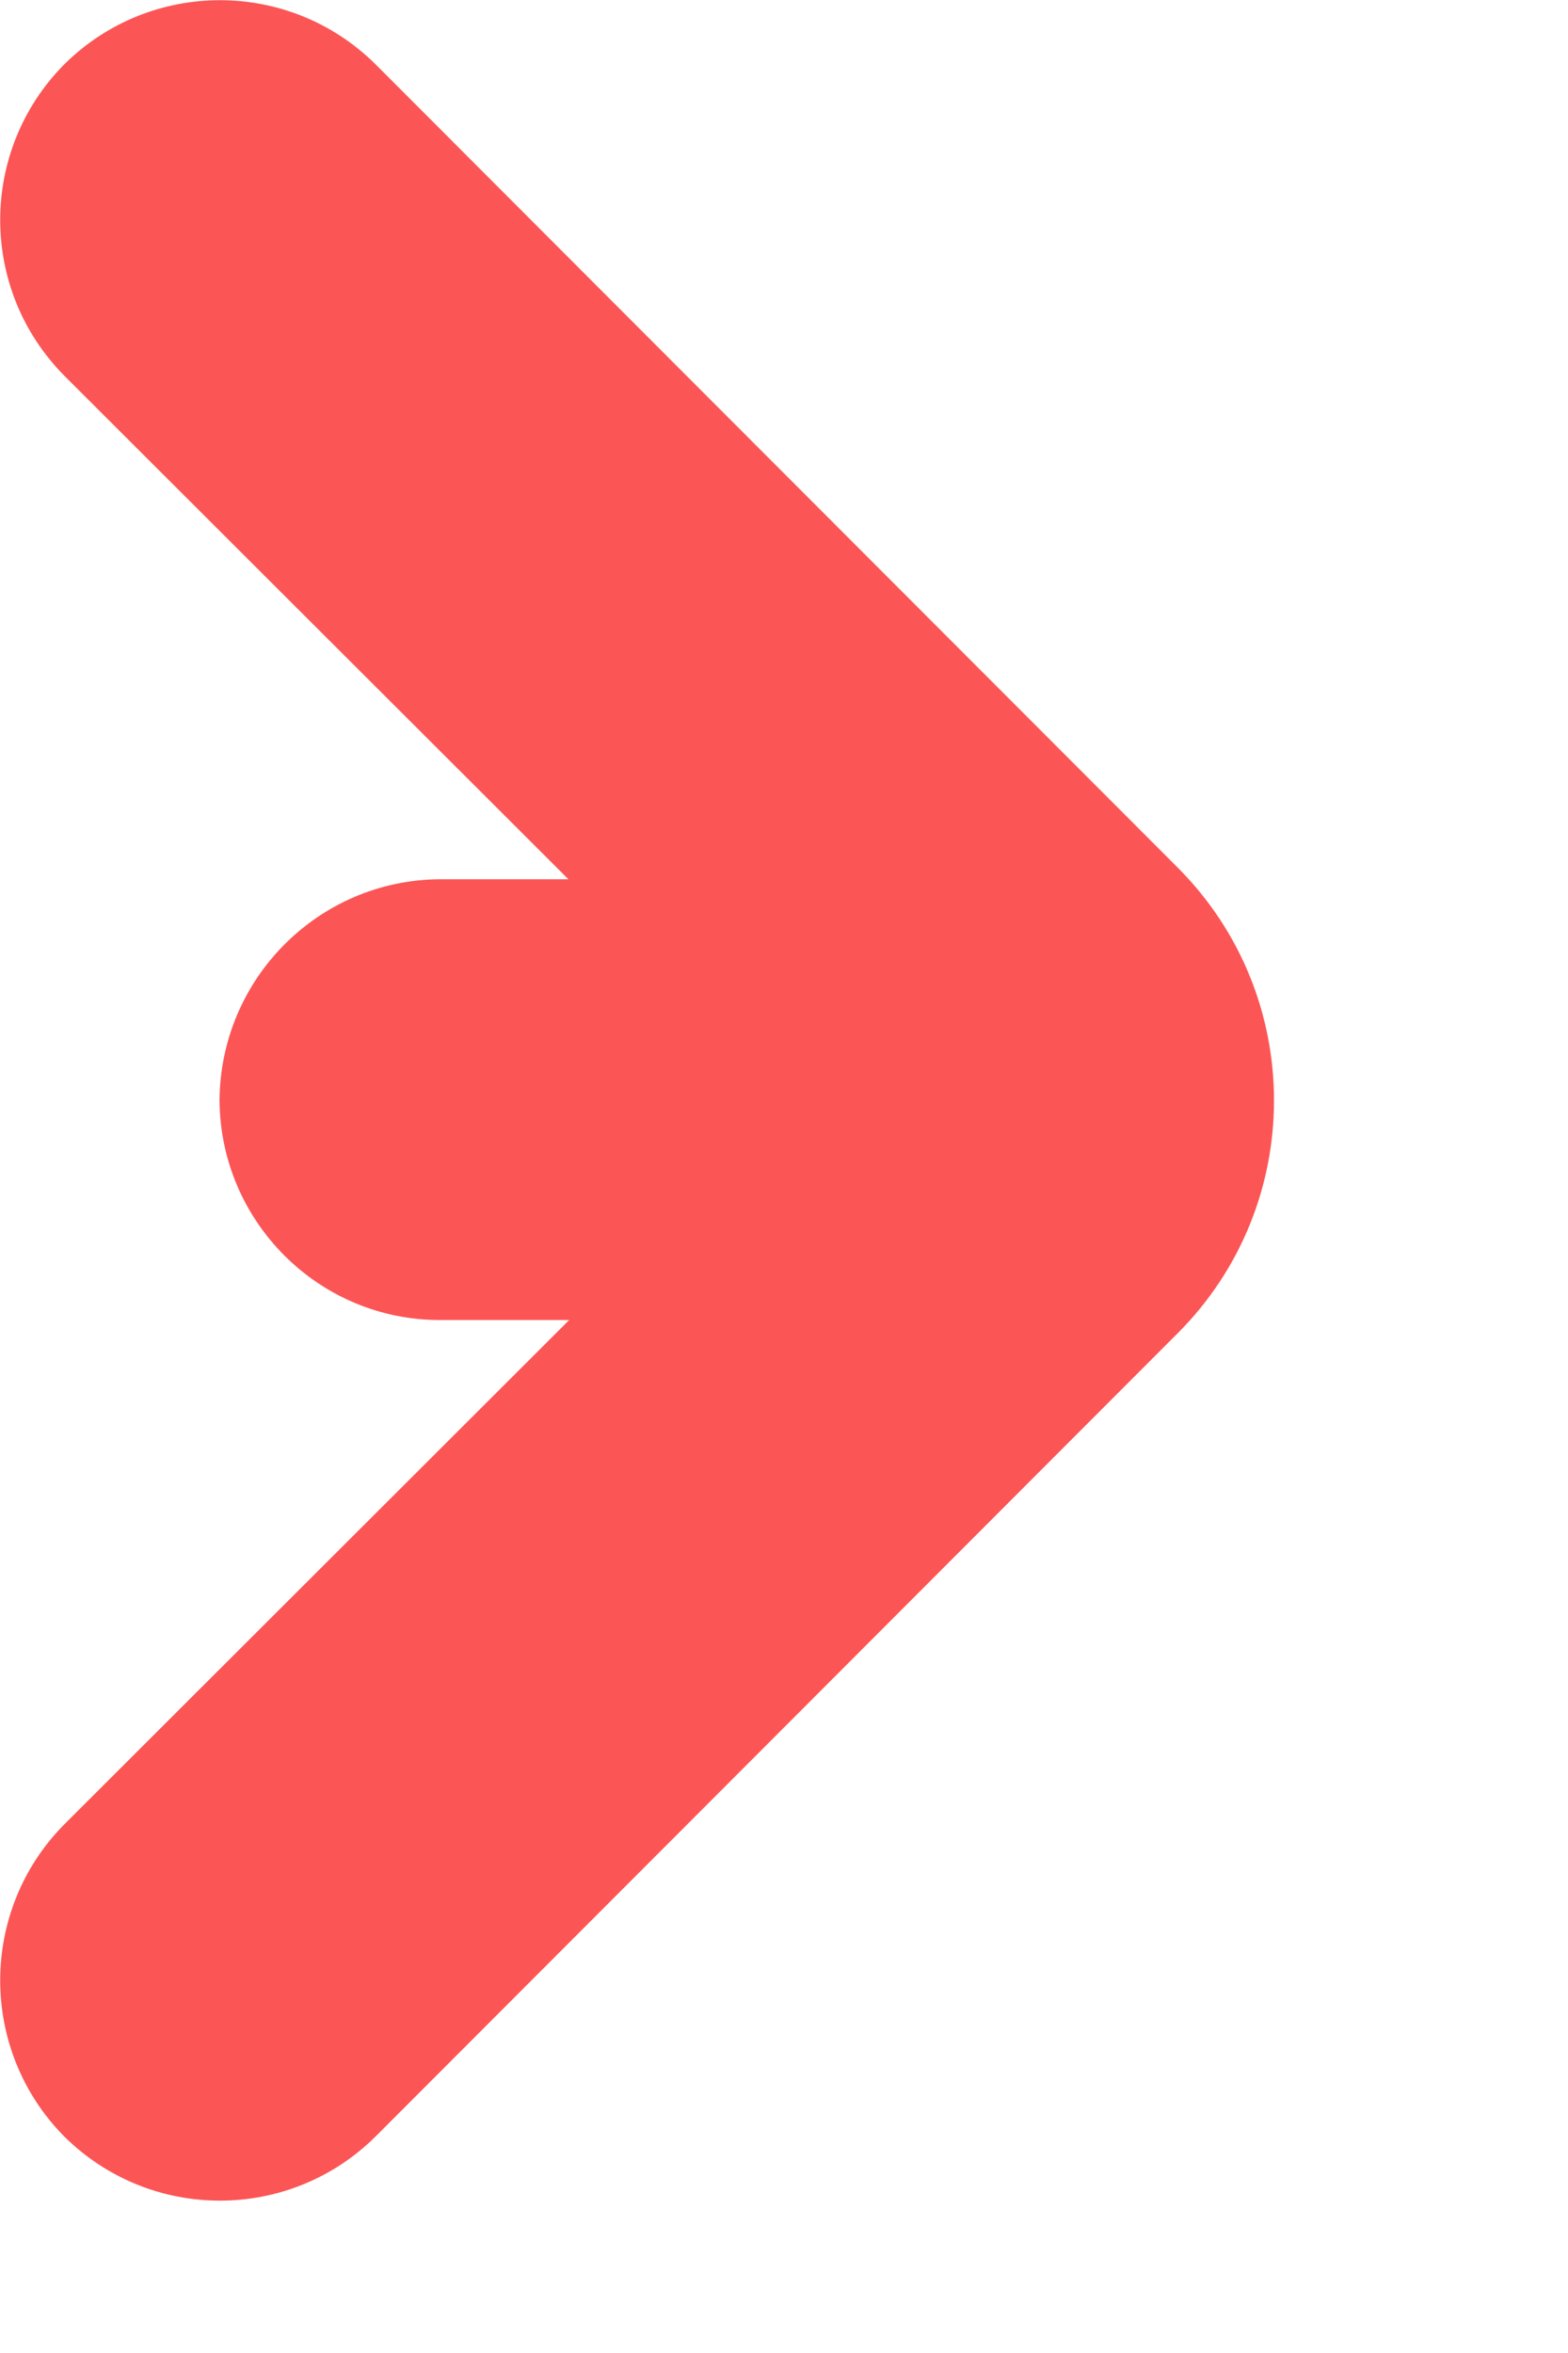 <?xml version="1.0" encoding="utf-8"?>
<svg xmlns="http://www.w3.org/2000/svg" fill="none" height="100%" overflow="visible" preserveAspectRatio="none" style="display: block;" viewBox="0 0 2 3" width="100%">
<path d="M0.082 0.082C0.192 -0.027 0.369 -0.027 0.479 0.082L1.502 1.106C1.666 1.27 1.666 1.536 1.502 1.7L0.479 2.724C0.369 2.833 0.192 2.833 0.082 2.724C-0.027 2.614 -0.027 2.436 0.082 2.326L0.726 1.683H0.561C0.406 1.683 0.281 1.557 0.28 1.403C0.281 1.248 0.406 1.122 0.561 1.121H0.725L0.082 0.479C-0.027 0.369 -0.027 0.192 0.082 0.082Z" fill="#FC5555" id="Line Arrow"/>
</svg>